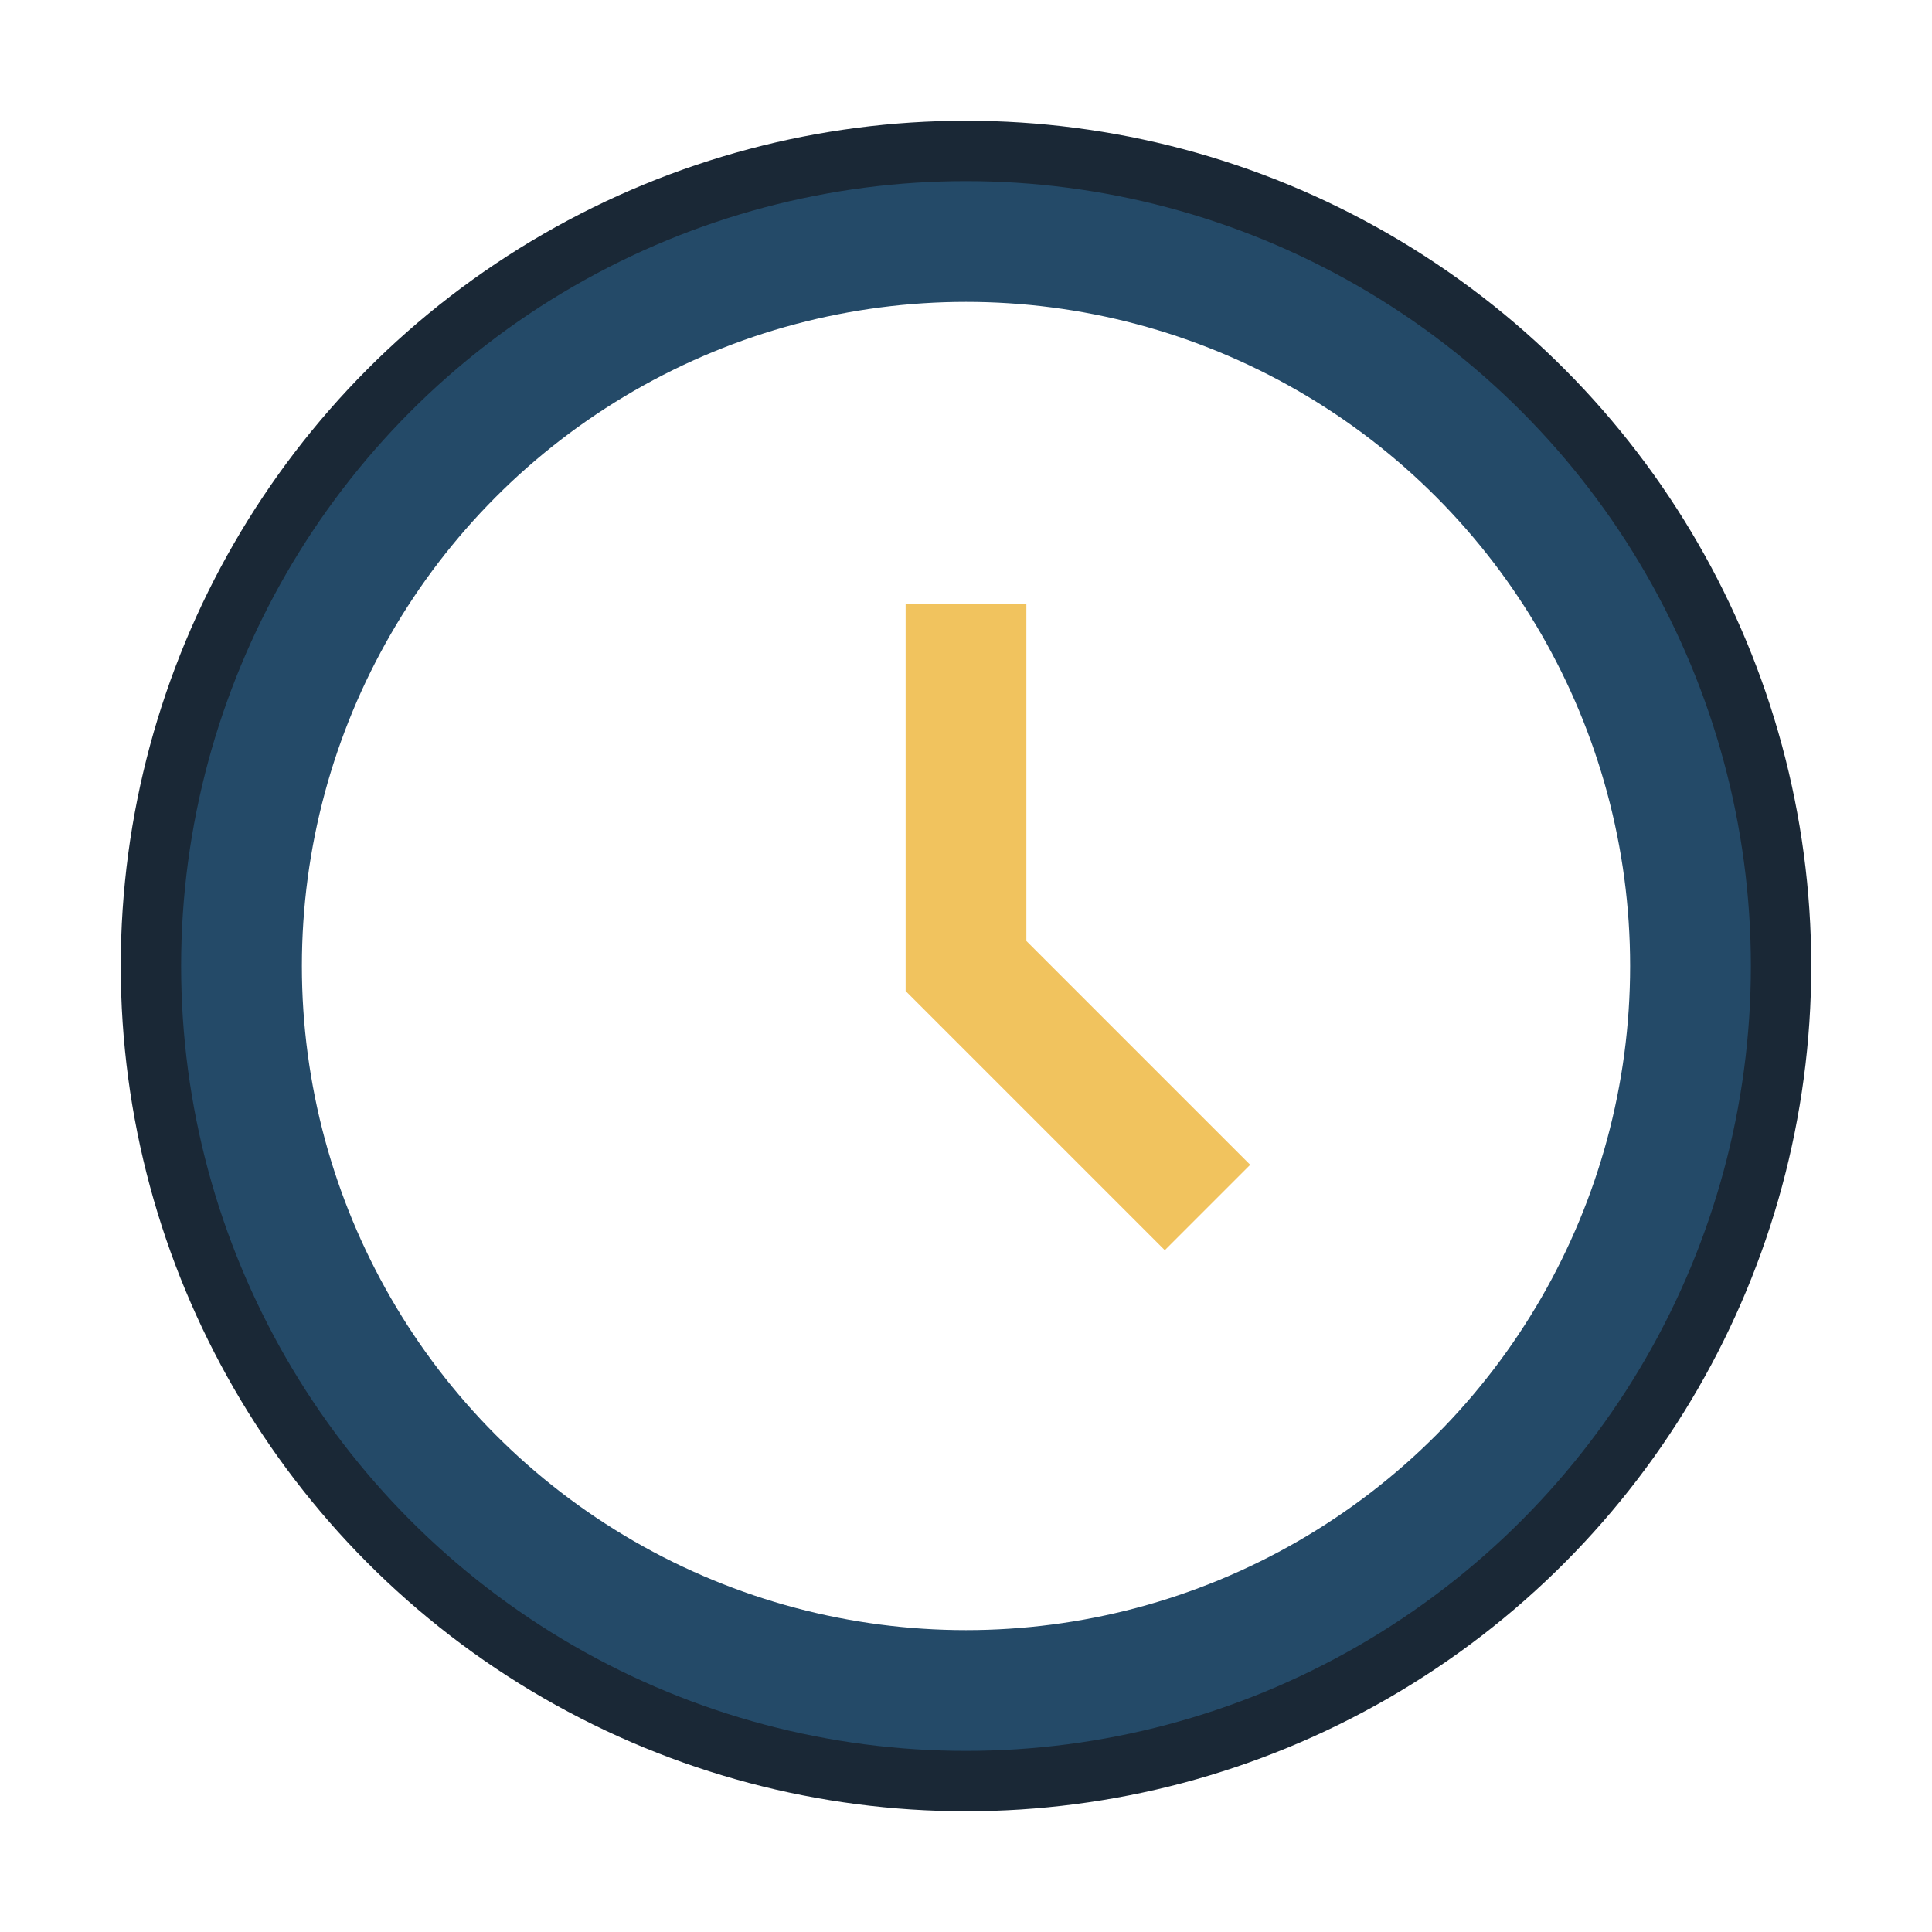 <?xml version="1.0" encoding="UTF-8"?>
<svg xmlns="http://www.w3.org/2000/svg" width="32" height="32" viewBox="0 0 32 32"><circle cx="16" cy="16" r="13" stroke="#1A2836" stroke-width="2" fill="none"/><path d="M16 10v6l4 4" stroke="#F1C35E" stroke-width="2" fill="none"/><circle cx="16" cy="16" r="12" stroke="#244A68" stroke-width="2" fill="none"/></svg>